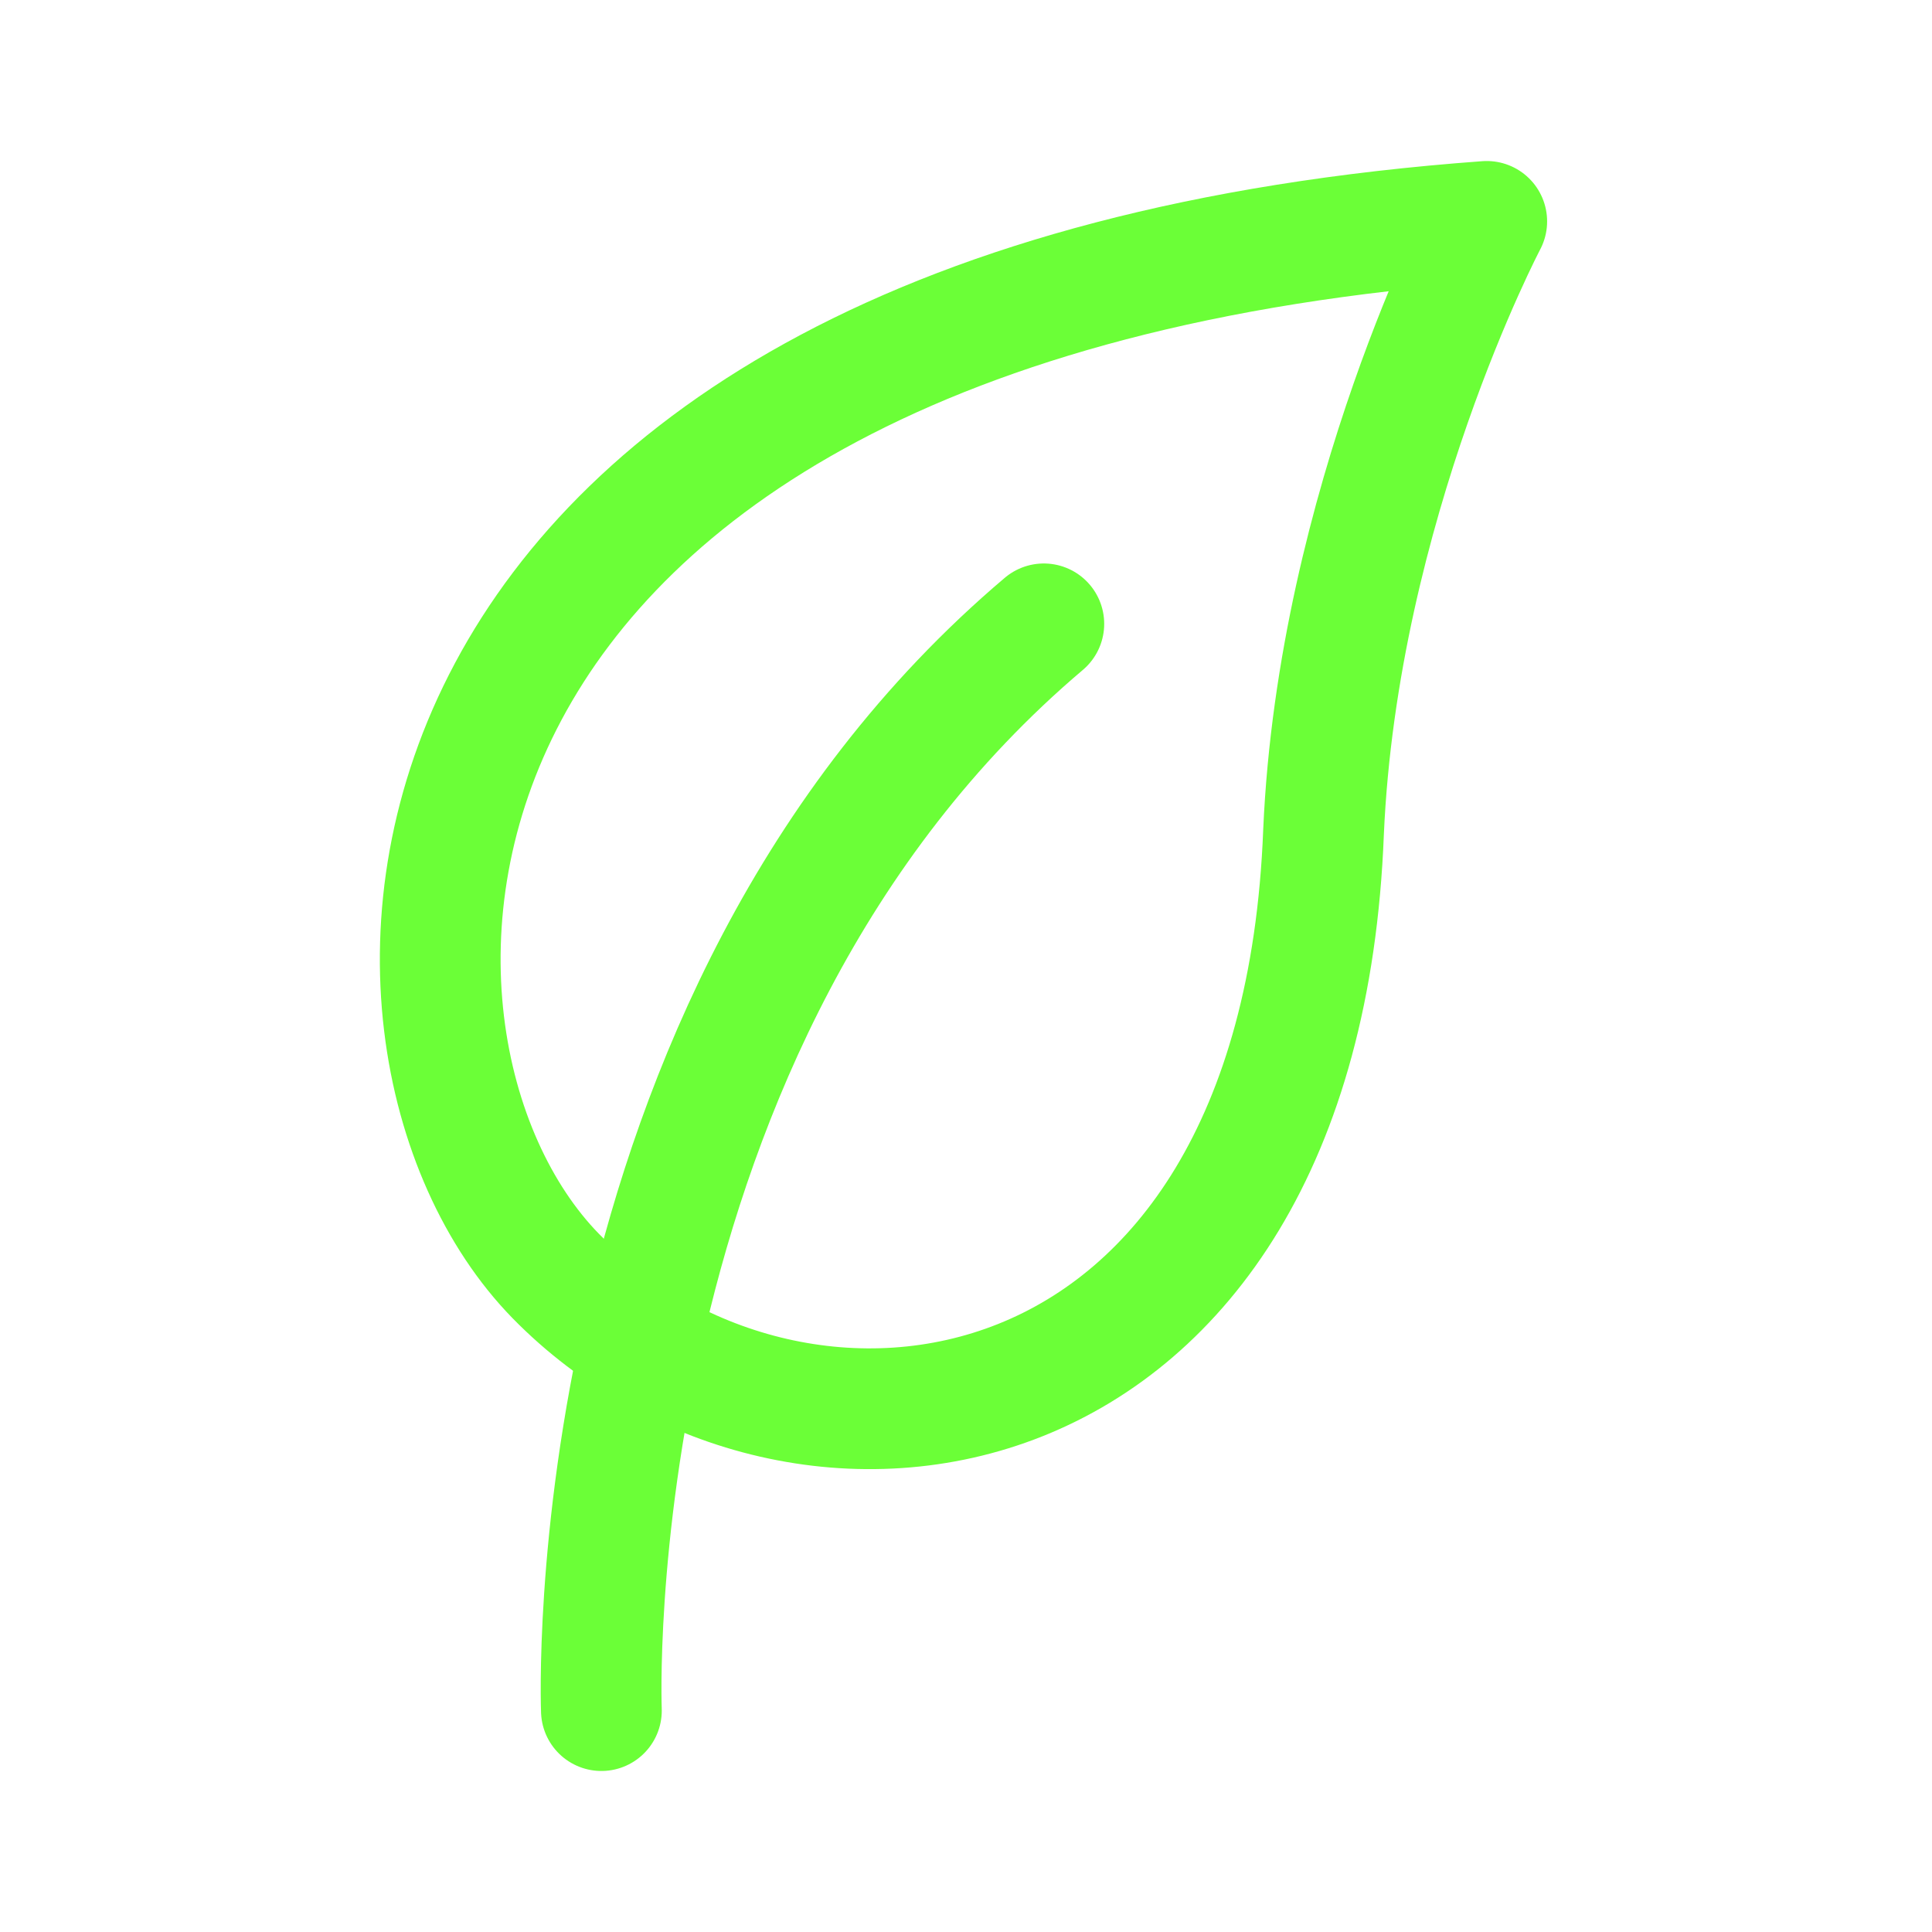 <svg width="32" height="32" viewBox="0 0 32 32" fill="none" xmlns="http://www.w3.org/2000/svg">
<path d="M9.204 21.134C5.388 17.227 5.786 5.046 24.625 3.667C24.625 3.667 22.161 8.34 21.922 13.779C21.525 24.121 13.178 25.194 9.204 21.134Z" stroke="#6BFF37" stroke-width="2" stroke-miterlimit="10" stroke-linecap="round" stroke-linejoin="round"/>
<path d="M9.961 28.333C9.961 28.333 9.503 16.928 17.289 10.333" stroke="#6BFF37" stroke-width="2" stroke-miterlimit="10" stroke-linecap="round" stroke-linejoin="round"/>
</svg>
